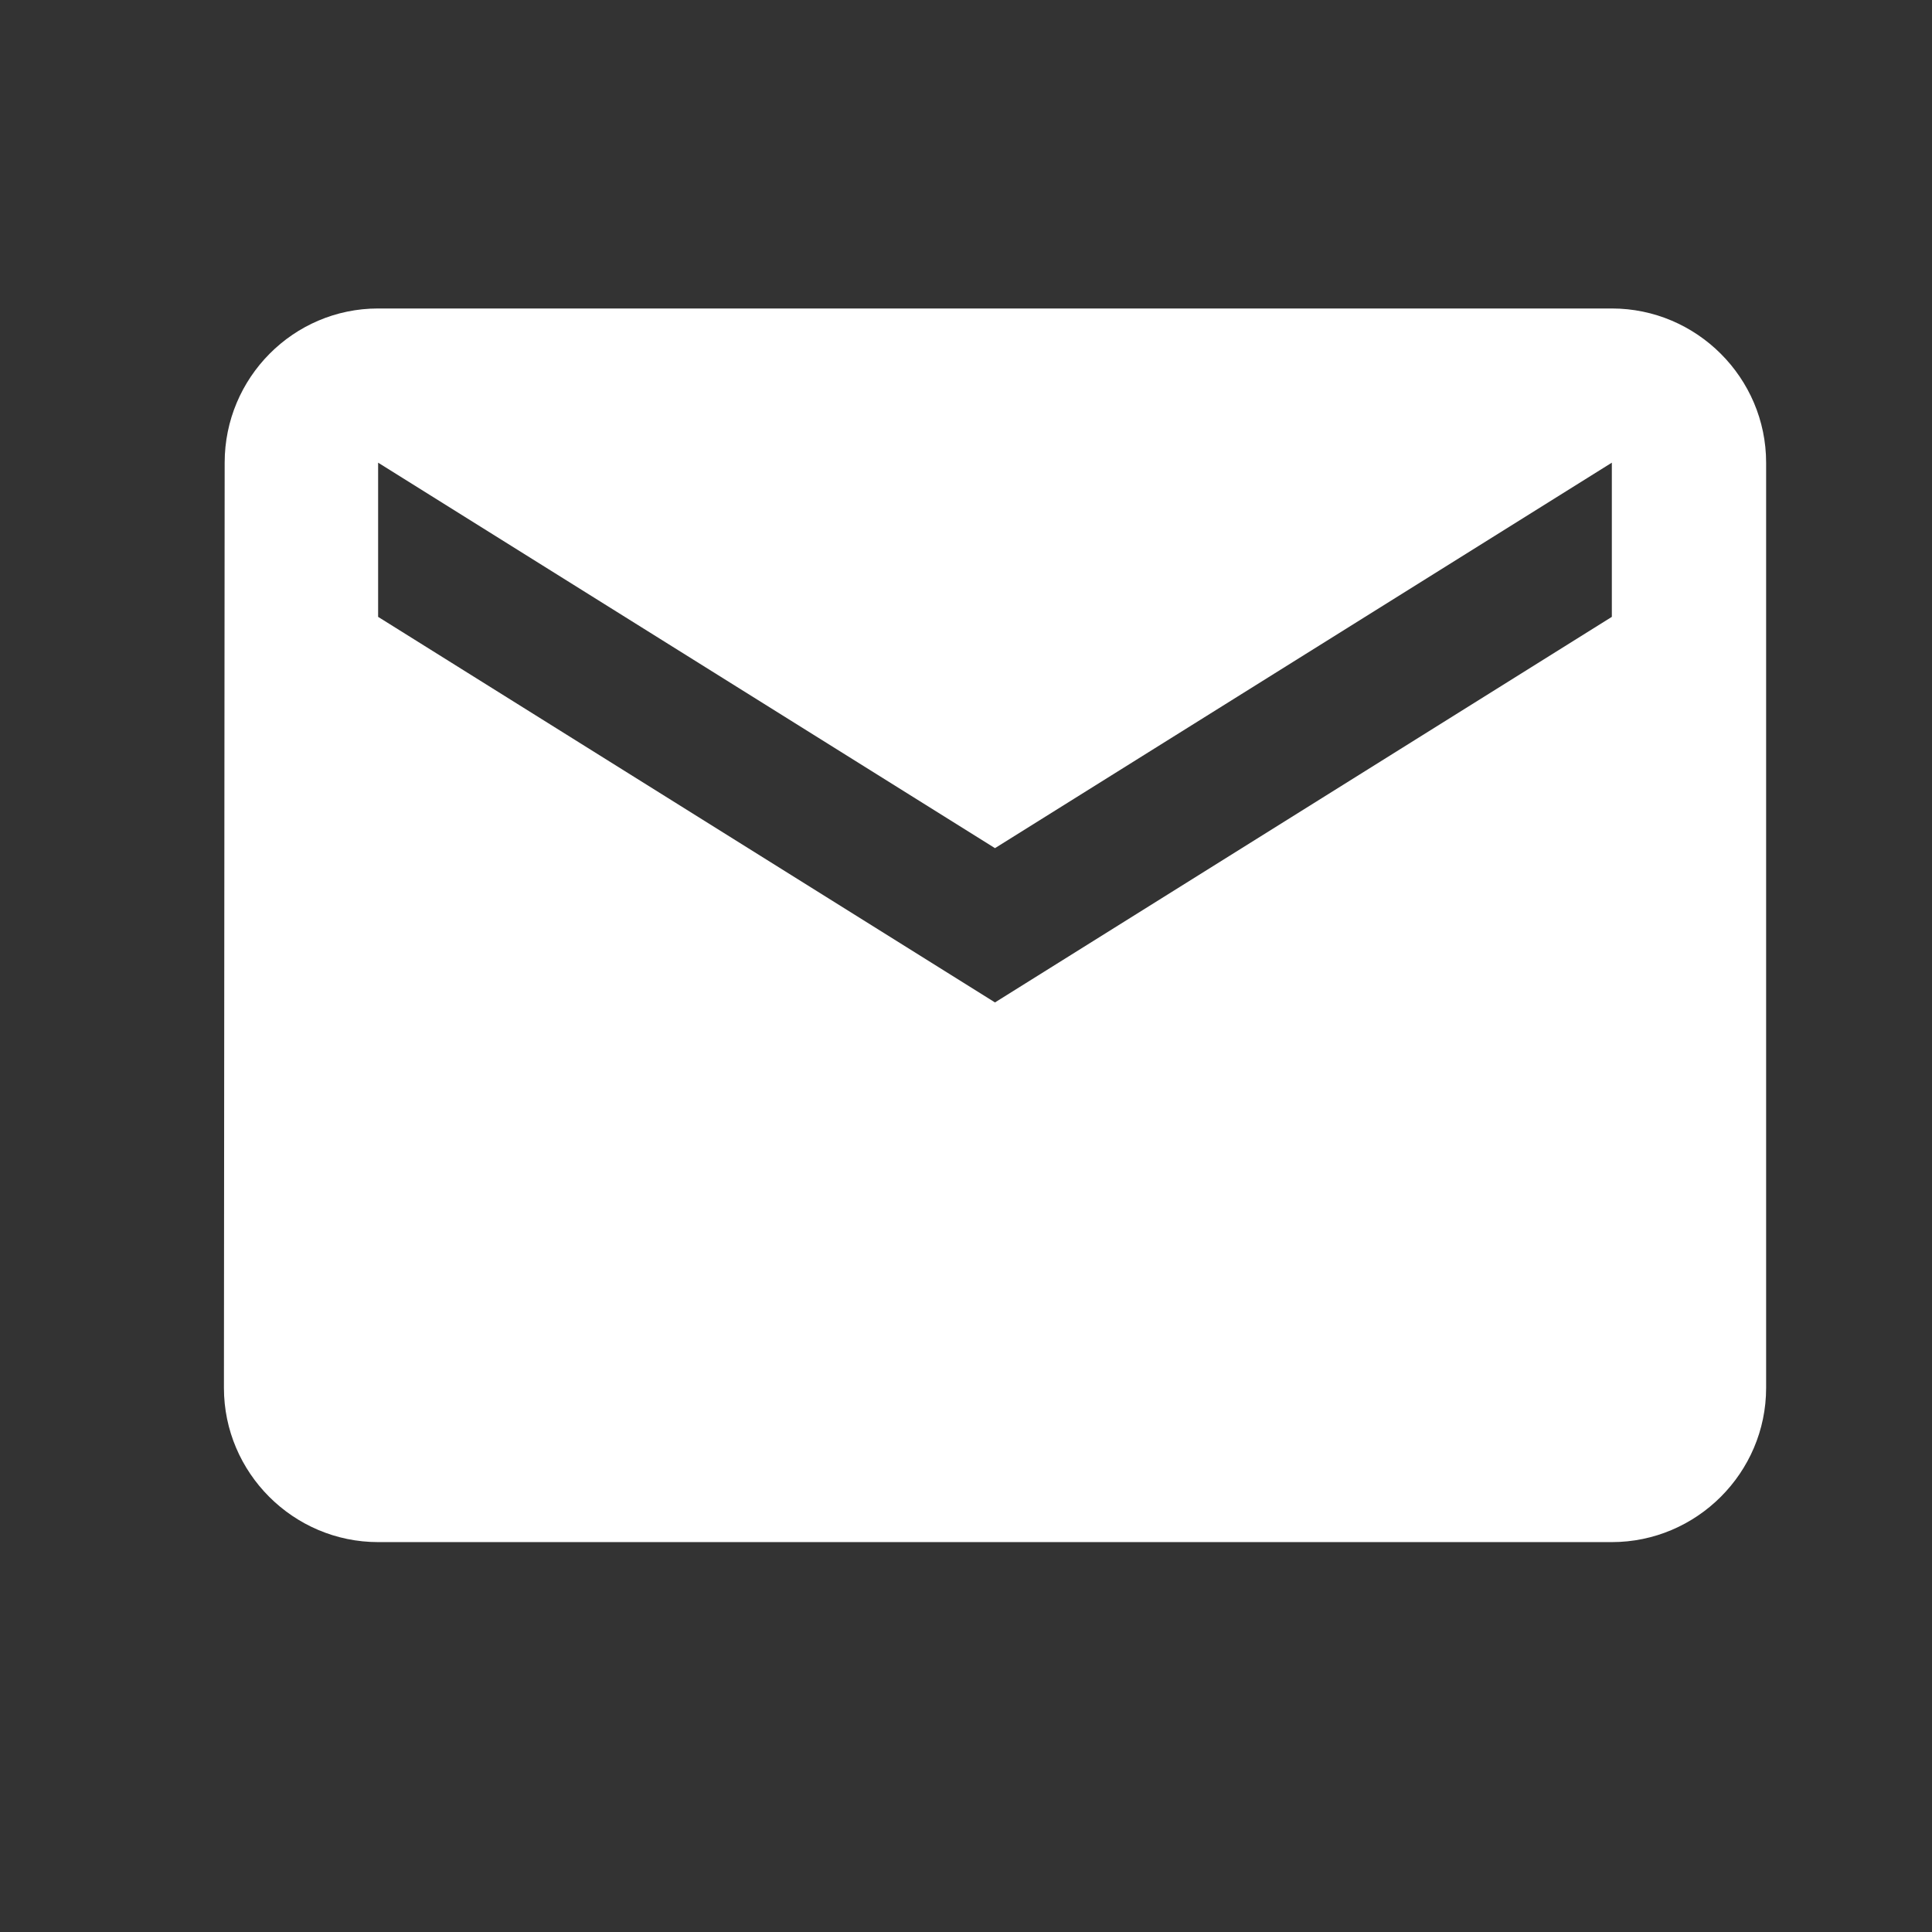 <?xml version="1.0" encoding="UTF-8"?> <svg xmlns="http://www.w3.org/2000/svg" width="21" height="21" viewBox="0 0 21 21" fill="none"><rect x="0" y="0" width="21" height="21" fill="#333333" stroke="none"/> <path d="M17.52 3.353H4.11C3.188 3.353 2.442 4.107 2.442 5.029L2.434 15.086C2.434 16.008 3.188 16.762 4.11 16.762H17.52C18.442 16.762 19.197 16.008 19.197 15.086V5.029C19.197 4.107 18.442 3.353 17.52 3.353ZM17.52 6.705L10.815 10.896L4.11 6.705V5.029L10.815 9.219L17.52 5.029V6.705Z" fill="white"></path> </svg> 